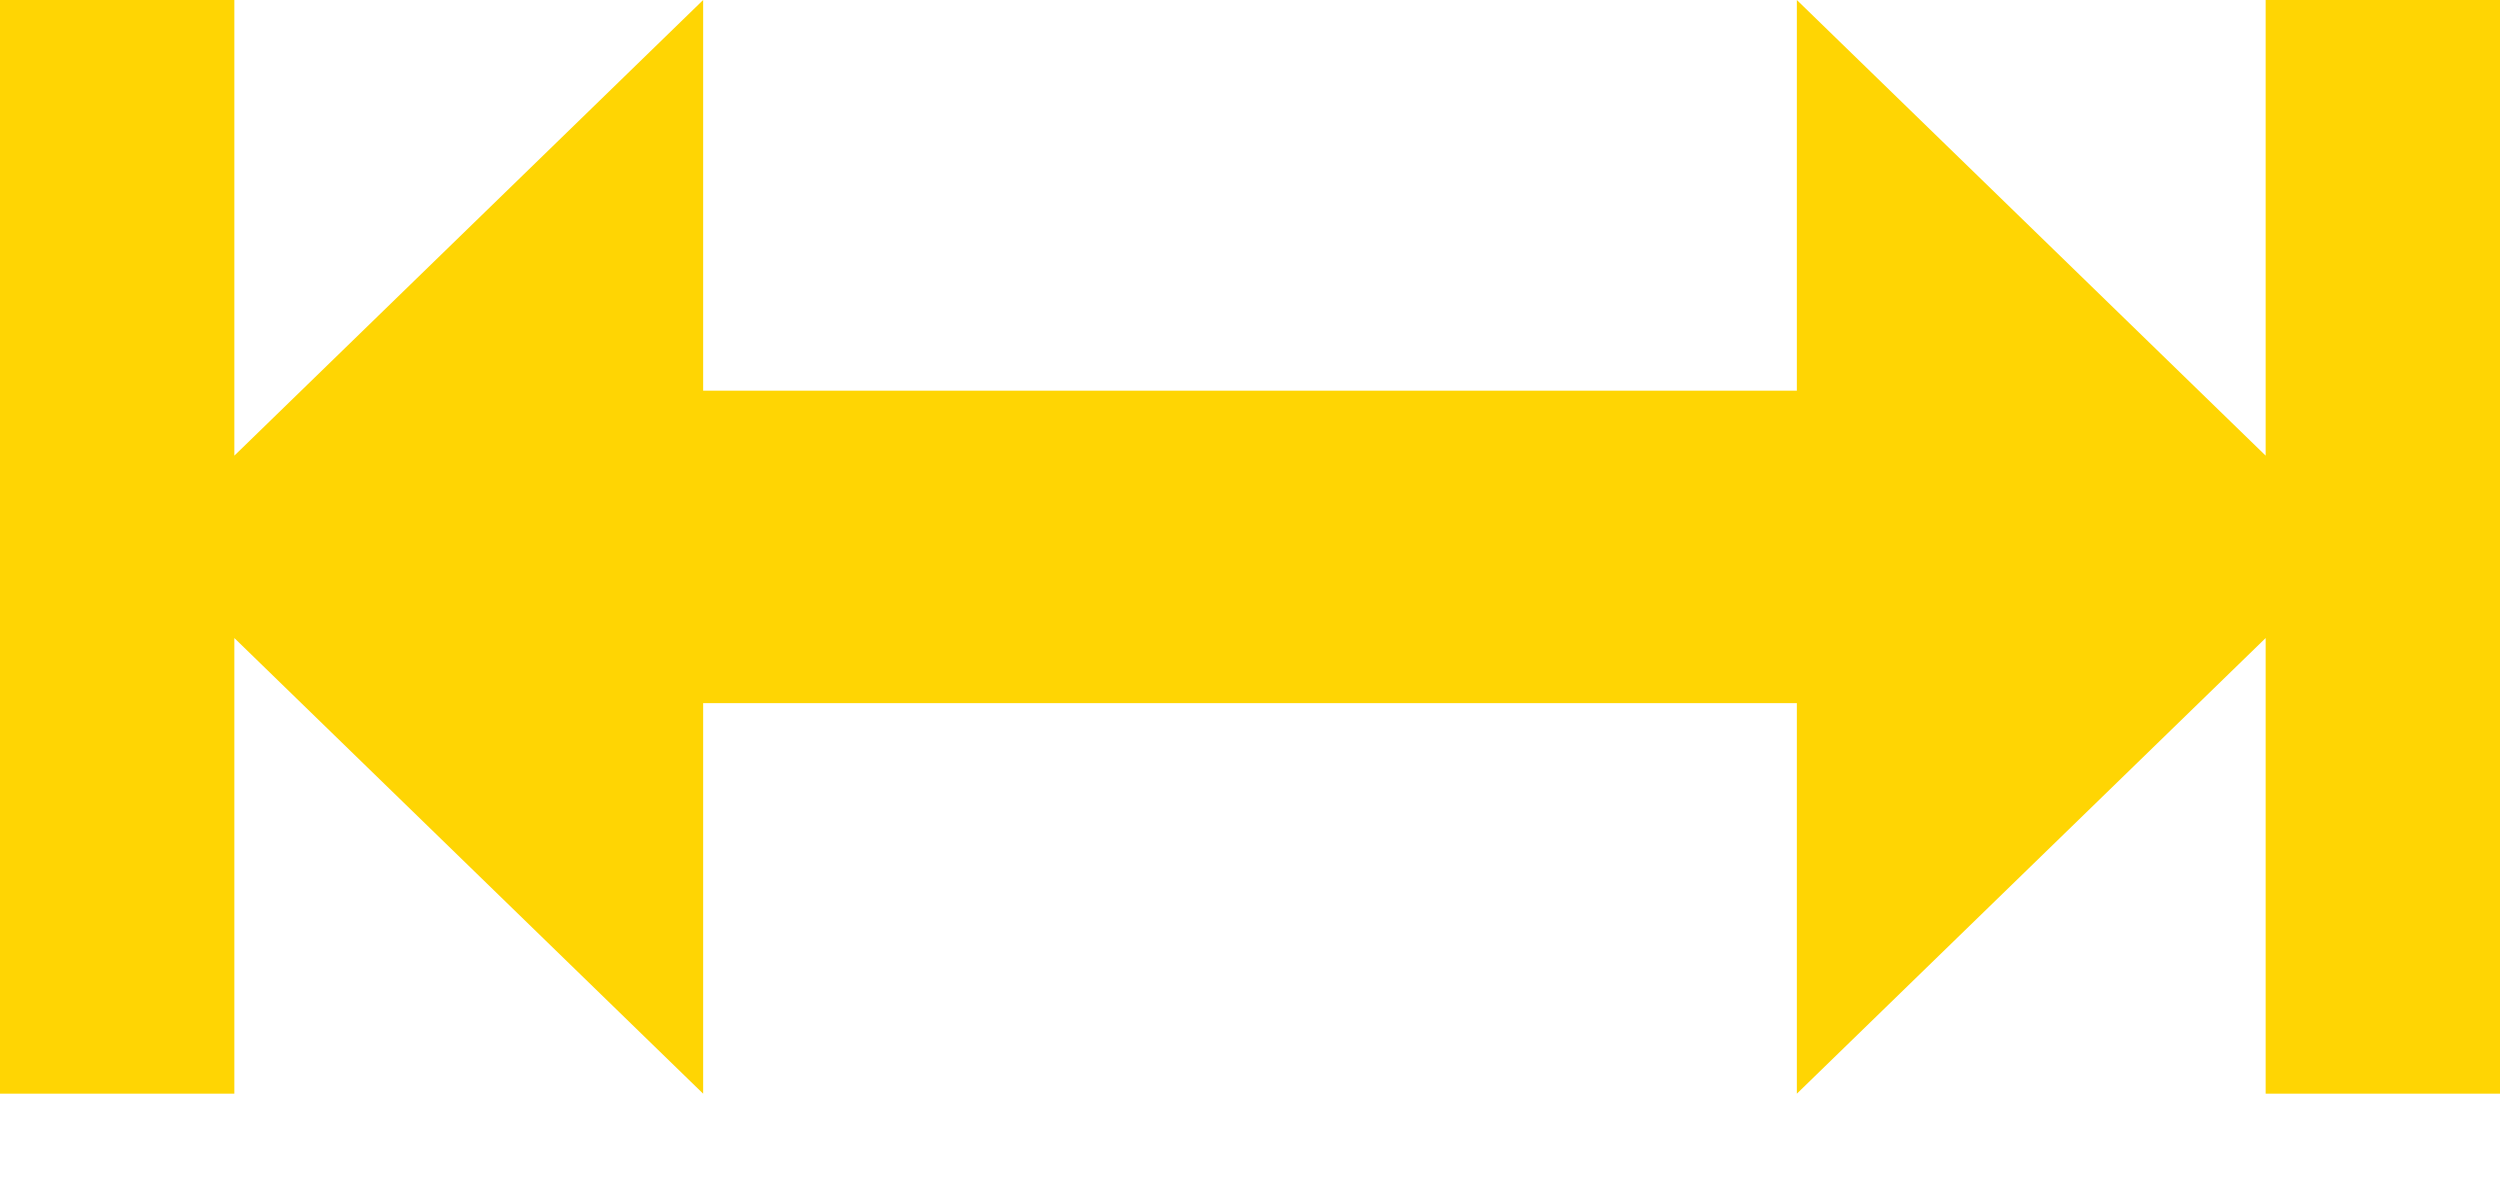 <?xml version="1.0" encoding="UTF-8"?> <svg xmlns="http://www.w3.org/2000/svg" width="23" height="11" viewBox="0 0 23 11" fill="none"><path d="M2.156 -9.11109e-07L2.156 4.192L6.469 -7.22604e-07L6.469 3.594L16.531 3.594L16.531 -2.82758e-07L20.844 4.192L20.844 -9.42527e-08L23 0L23 10.062L20.844 10.062L20.844 5.87L16.531 10.062L16.531 6.469L6.469 6.469L6.469 10.062L2.156 5.87L2.156 10.062L-4.39846e-07 10.062L0 -1.00536e-06L2.156 -9.11109e-07Z" fill="#FFD503"></path></svg> 